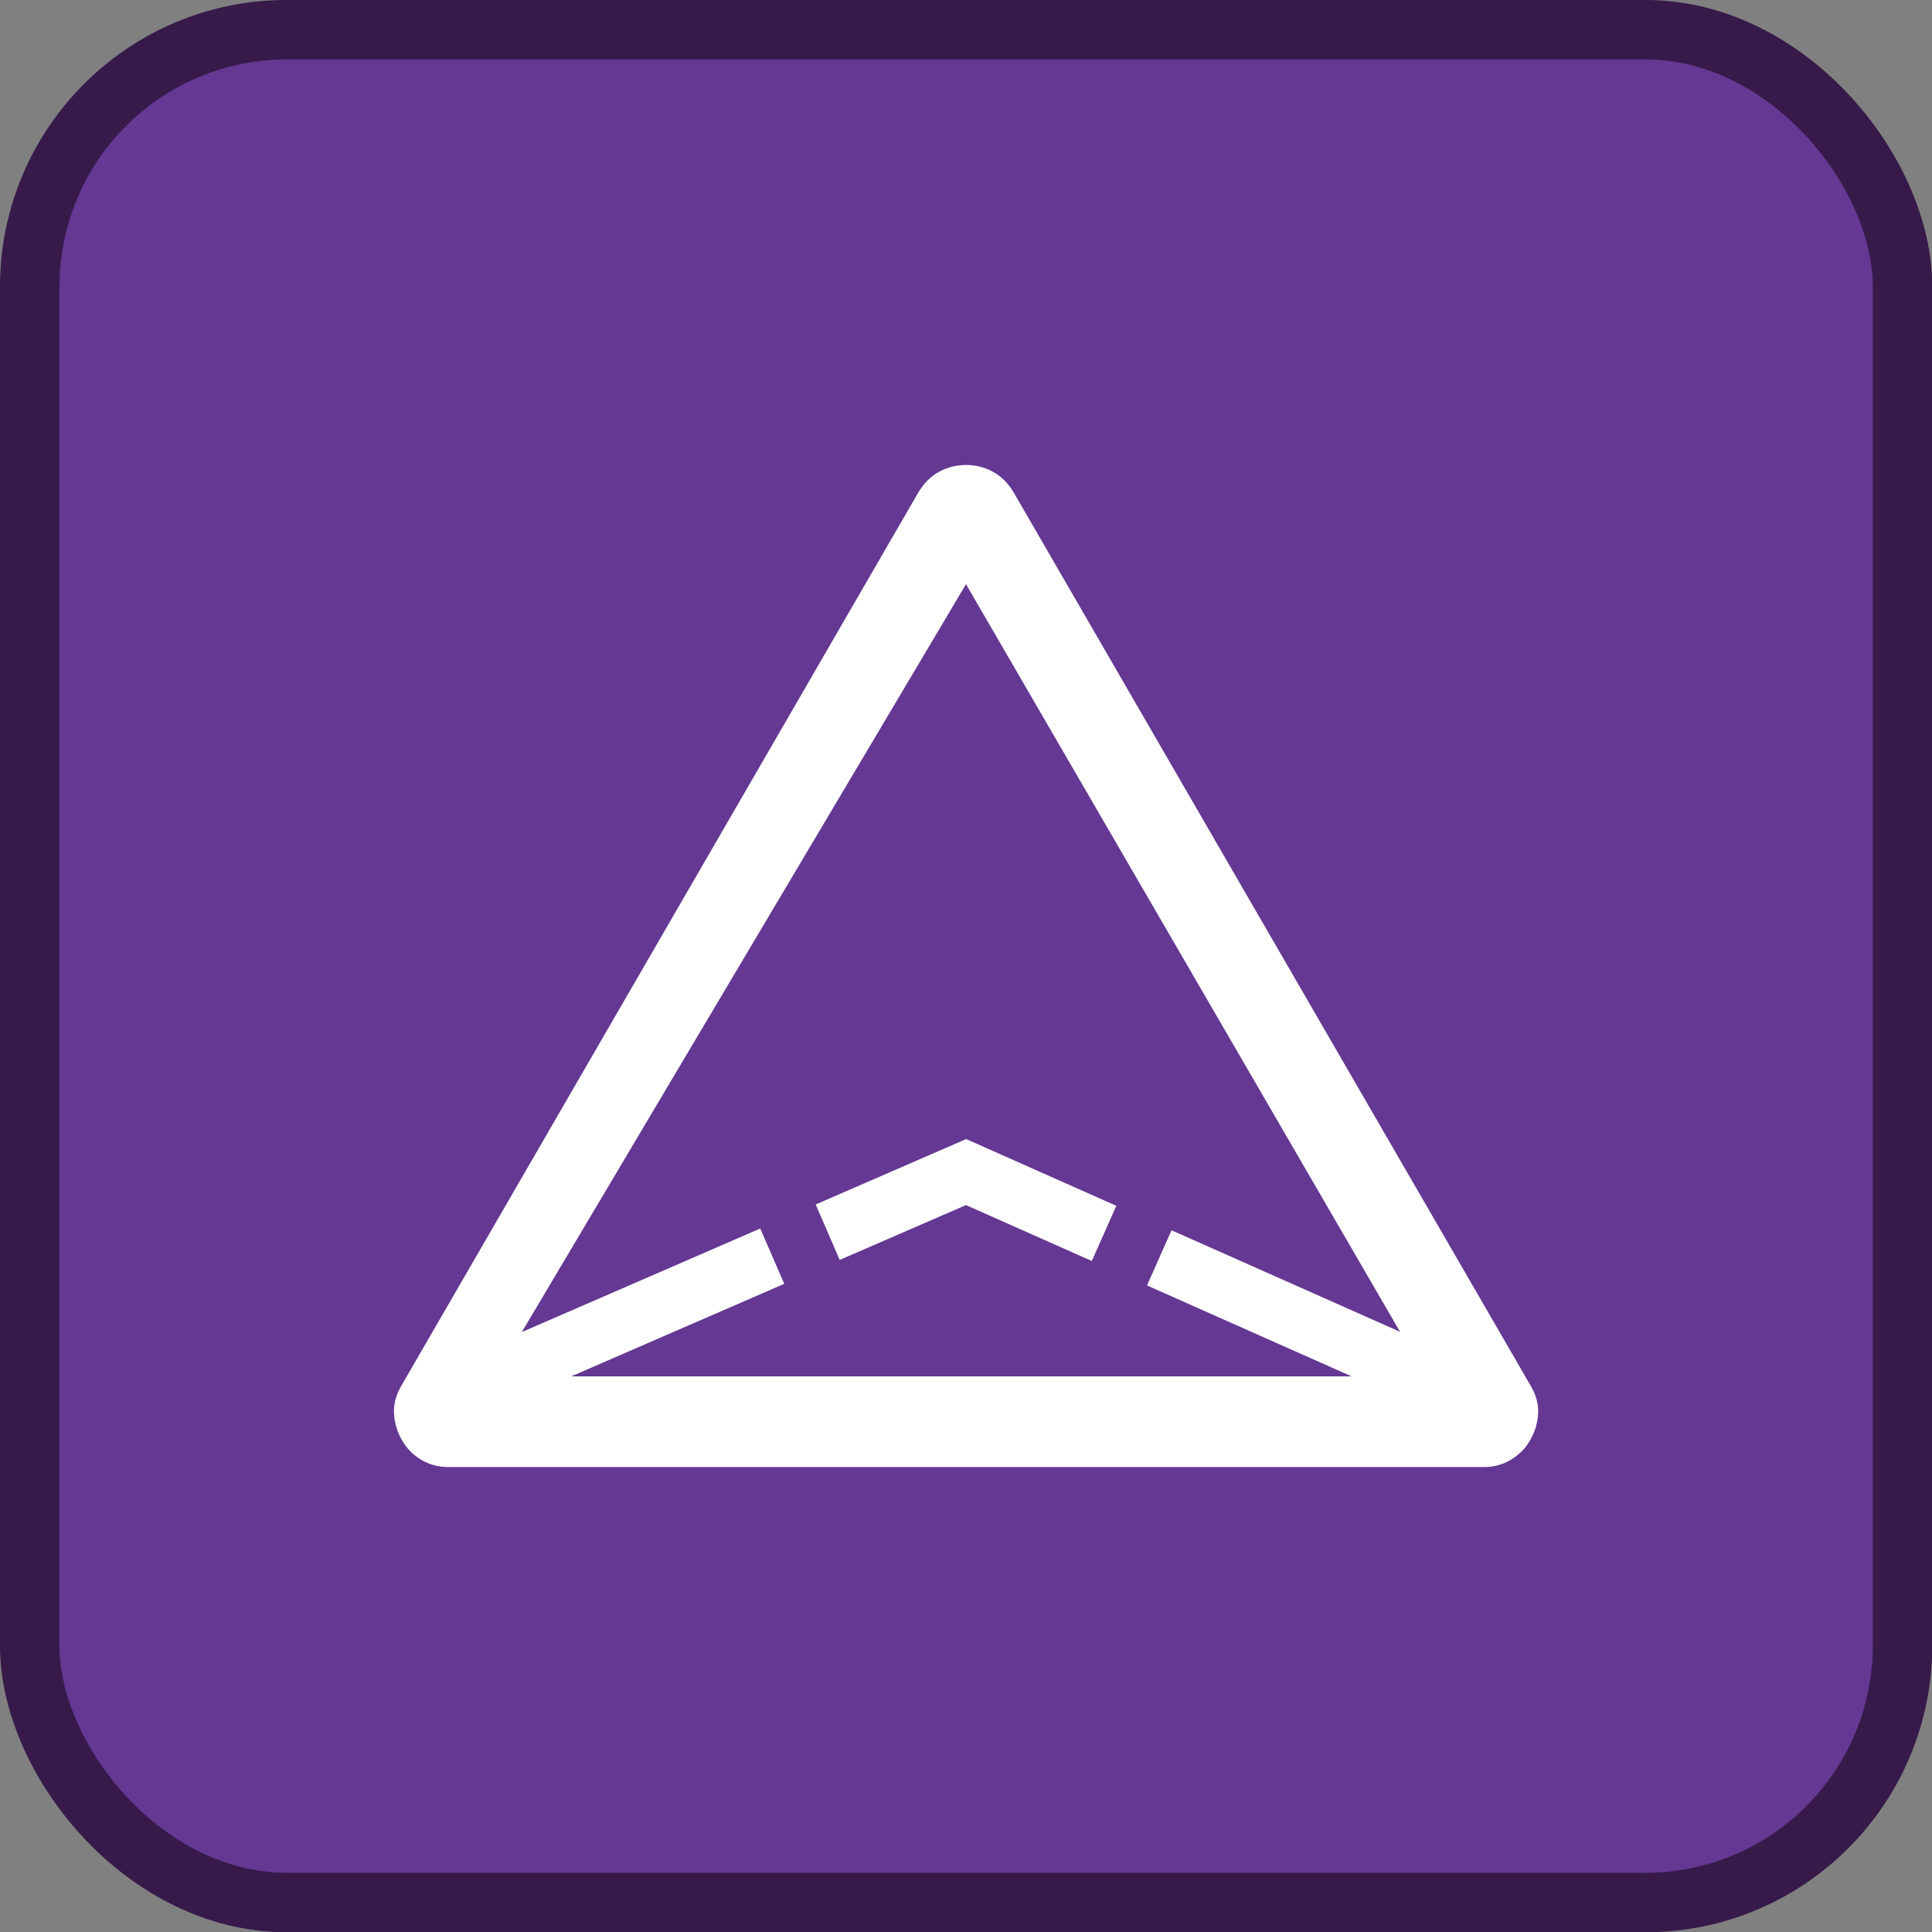 <?xml version="1.0" encoding="UTF-8"?>
<svg width="32" height="32" version="1.1" viewBox="0 0 32 32" xml:space="preserve" xmlns="http://www.w3.org/2000/svg"><rect x="0" y="0" width="32" height="32" fill="#808080" stroke="none"/><rect x=".492" y=".492" width="31.02" height="31.02" ry="4.258" fill="#643893" stroke="#371a4a" stroke-width=".985"/><path d="m16 7.701c-0.154 0-0.3 0.036-0.439 0.109-0.139 0.074-0.255 0.188-0.348 0.342l-8.56 14.791c-0.092 0.154-0.135 0.31-0.127 0.467 0.008 0.157 0.051 0.303 0.129 0.438 0.075 0.136 0.179 0.243 0.314 0.326 0.135 0.083 0.288 0.125 0.457 0.125h17.15c0.17 0 0.32-0.042 0.455-0.125s0.242-0.19 0.316-0.326c0.078-0.135 0.121-0.281 0.129-0.438 0.008-0.157-0.036-0.313-0.129-0.467l-8.56-14.791c-0.093-0.154-0.209-0.268-0.348-0.342-0.139-0.074-0.286-0.109-0.439-0.109zm0 1.975 7.189 12.383-3.785-1.682-0.406 0.914 3.389 1.506h-12.926l3.529-1.533-0.398-0.916-3.949 1.715 7.357-12.387zm0.004 9.19-2.494 1.084 0.398 0.918 2.092-0.908 2.084 0.926 0.406-0.914-2.486-1.105z" fill="#fff" stroke-width=".025"/></svg>
